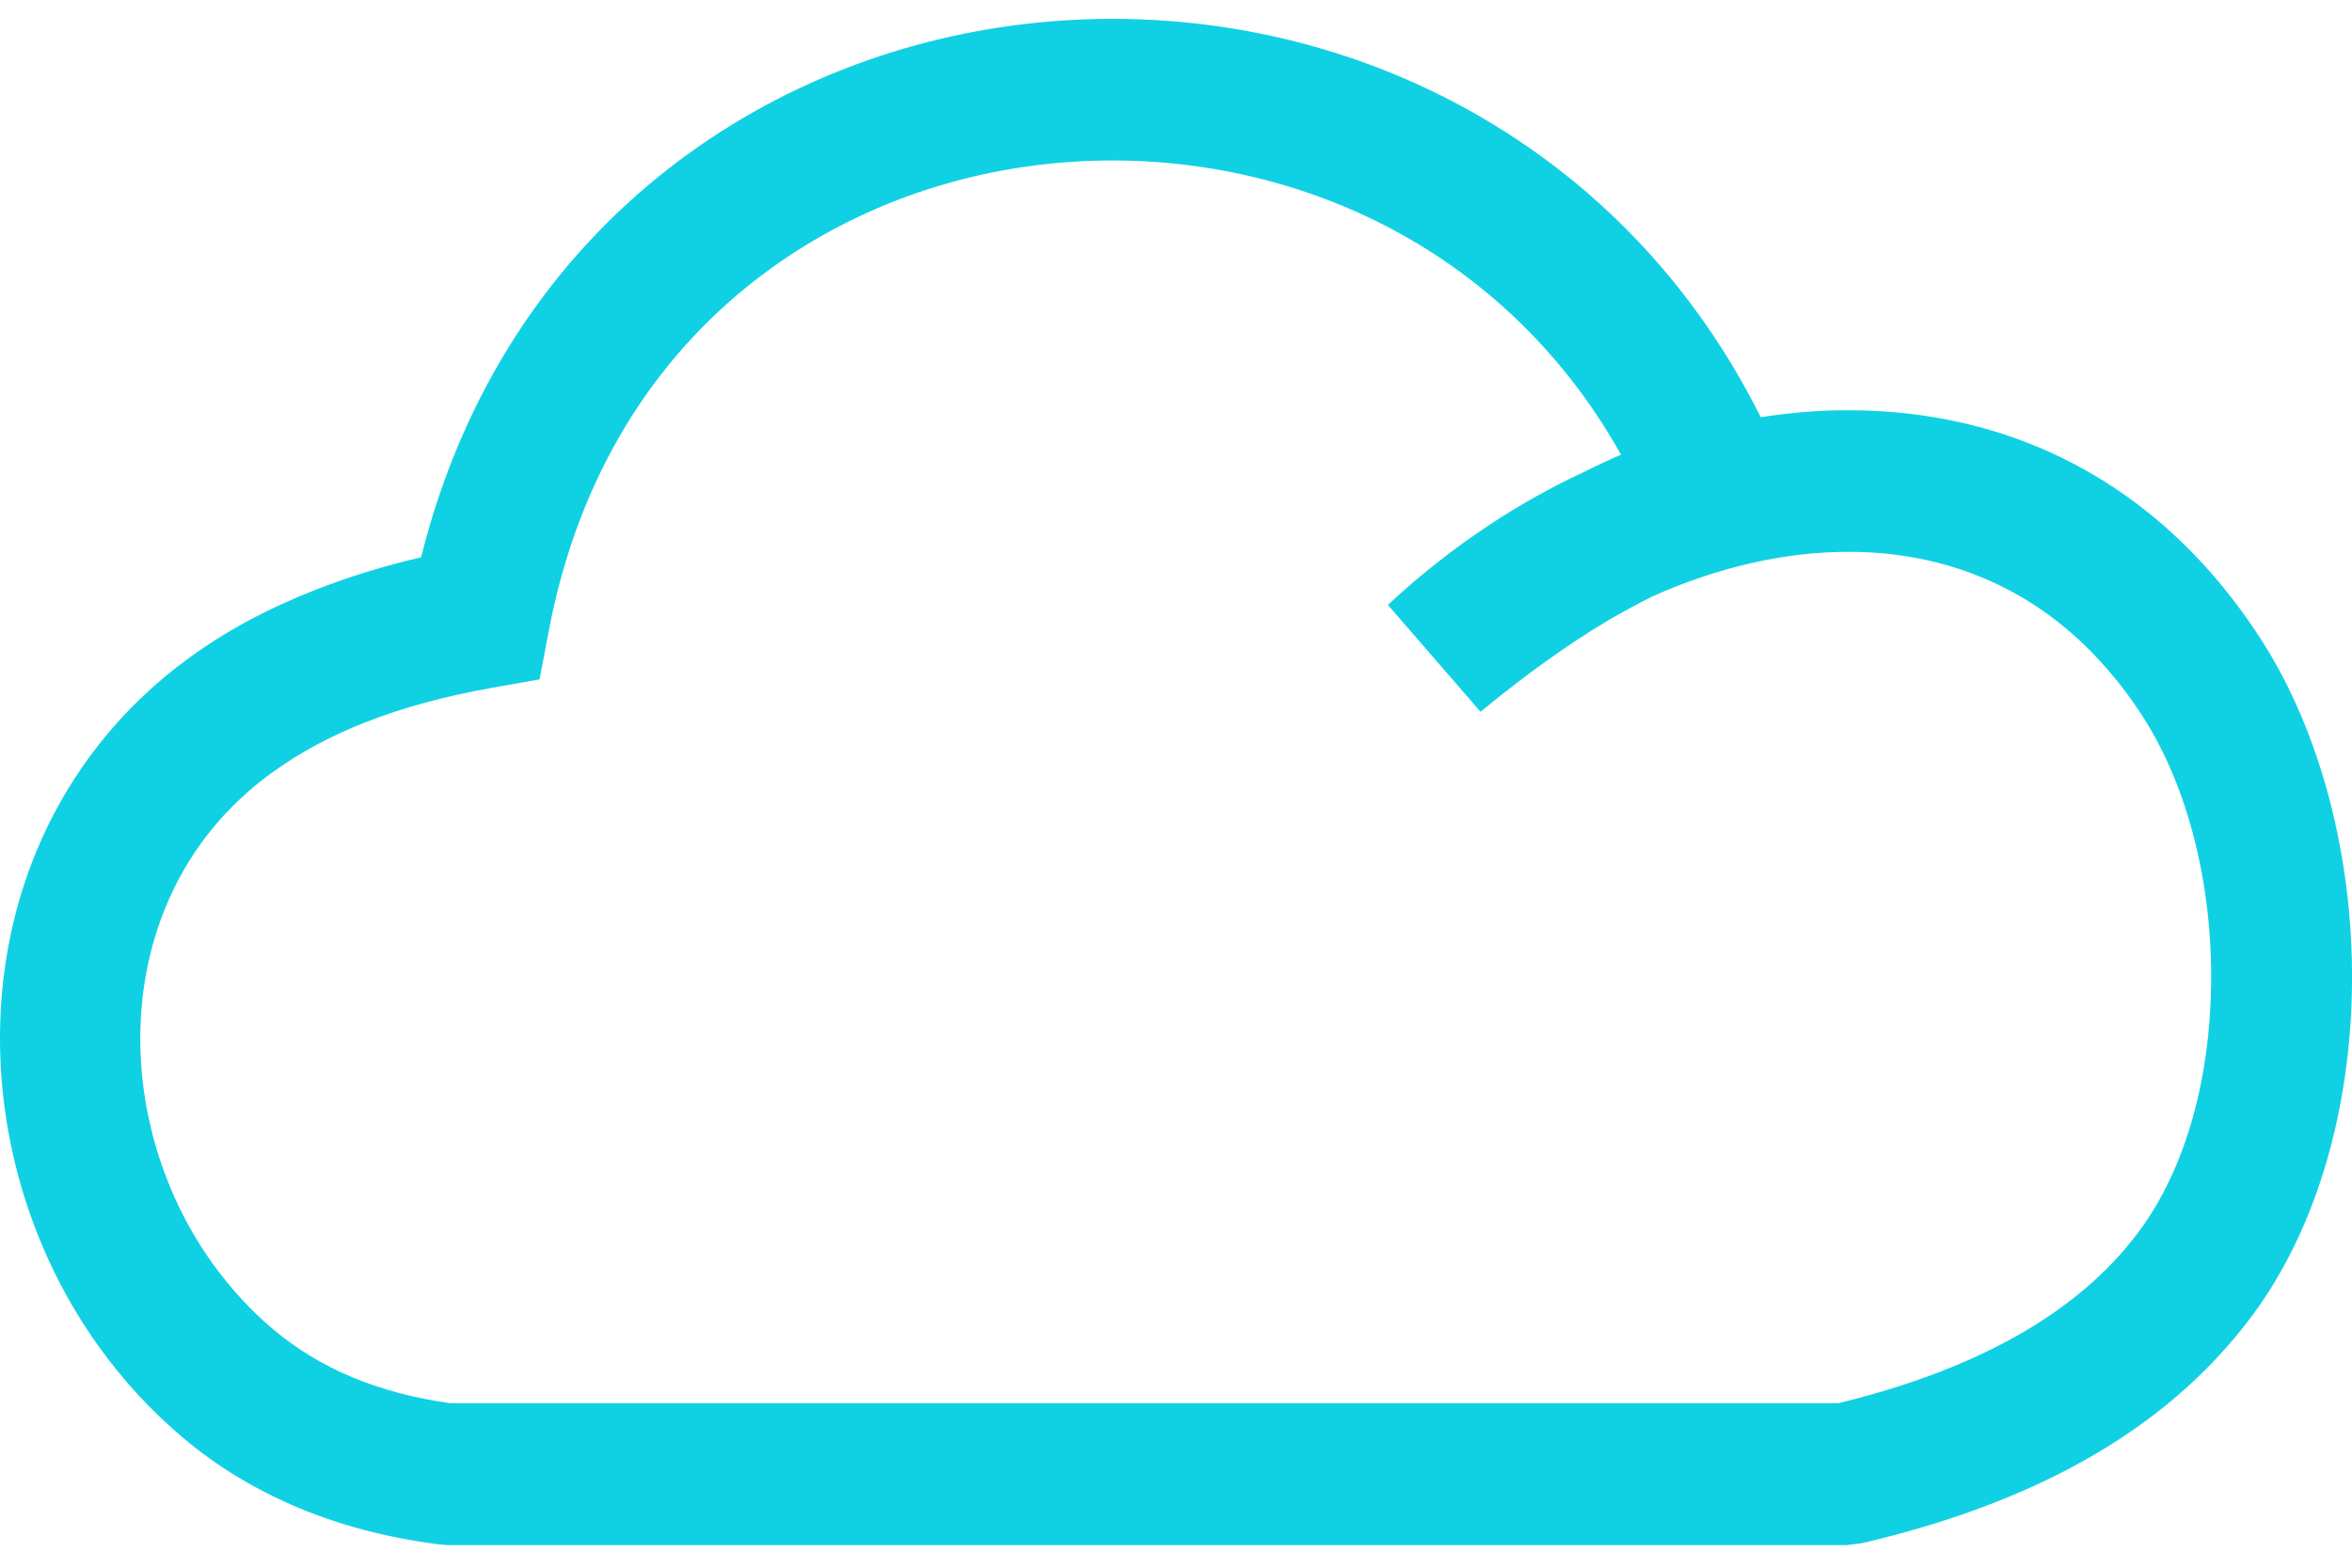 <svg width="57" height="38" viewBox="0 0 57 38" fill="none" xmlns="http://www.w3.org/2000/svg">
<g id="cloud-icon 1" clip-path="url(#clip0_1670_1251)">
<g id="Group">
<path id="Vector" d="M40.055 14.453C39.707 14.626 39.355 14.817 39.007 15.018C37.963 15.636 36.933 16.388 35.88 17.253L33.635 14.663C34.41 13.938 35.25 13.279 36.14 12.694C36.85 12.227 37.592 11.811 38.358 11.455C38.664 11.301 38.97 11.156 39.285 11.021C37.806 8.379 35.676 6.485 33.264 5.316C30.852 4.152 28.152 3.703 25.522 3.96C22.911 4.213 20.373 5.171 18.277 6.812C15.851 8.706 14.009 11.54 13.299 15.294L13.077 16.468L11.917 16.674C10.781 16.875 9.765 17.151 8.874 17.501C8.011 17.838 7.241 18.254 6.569 18.745C6.031 19.138 5.567 19.577 5.172 20.054C3.952 21.527 3.387 23.374 3.4 25.244C3.414 27.143 4.027 29.06 5.159 30.636C5.581 31.22 6.068 31.758 6.624 32.225C7.19 32.698 7.826 33.09 8.54 33.385C9.25 33.68 10.034 33.89 10.901 34.012H44.555C46.192 33.614 47.639 33.077 48.869 32.385C50.089 31.697 51.086 30.86 51.833 29.855C52.992 28.298 53.563 26.096 53.586 23.837C53.614 21.466 53.039 19.086 51.921 17.356C51.601 16.856 51.248 16.407 50.877 16.005C49.203 14.186 47.078 13.391 44.87 13.377C43.279 13.363 41.623 13.751 40.055 14.453ZM42.671 10.113C43.414 9.997 44.156 9.936 44.893 9.945C48.011 9.968 51.016 11.091 53.382 13.662C53.879 14.2 54.347 14.808 54.788 15.486C56.272 17.787 57.033 20.858 57 23.865C56.968 26.816 56.179 29.752 54.565 31.912C53.512 33.32 52.162 34.47 50.543 35.382C48.985 36.261 47.166 36.929 45.125 37.406L44.745 37.453H10.845L10.632 37.434C9.394 37.275 8.271 36.981 7.251 36.555C6.198 36.116 5.265 35.55 4.444 34.858C3.665 34.203 2.983 33.46 2.403 32.651C0.854 30.5 0.019 27.872 0 25.254C-0.018 22.607 0.798 19.975 2.561 17.843C3.131 17.151 3.804 16.515 4.574 15.954C5.469 15.299 6.494 14.747 7.654 14.294C8.452 13.98 9.305 13.719 10.205 13.508C11.226 9.421 13.401 6.275 16.199 4.091C18.815 2.048 21.964 0.855 25.207 0.542C28.435 0.229 31.757 0.78 34.739 2.225C37.991 3.801 40.83 6.424 42.671 10.113Z" fill="#10D1E3"/>
</g>
</g>
<defs>
<clipPath id="clip0_1670_1251">
<rect width="57" height="37" fill="white" transform="translate(0 0.457)"/>
</clipPath>
</defs>
</svg>
